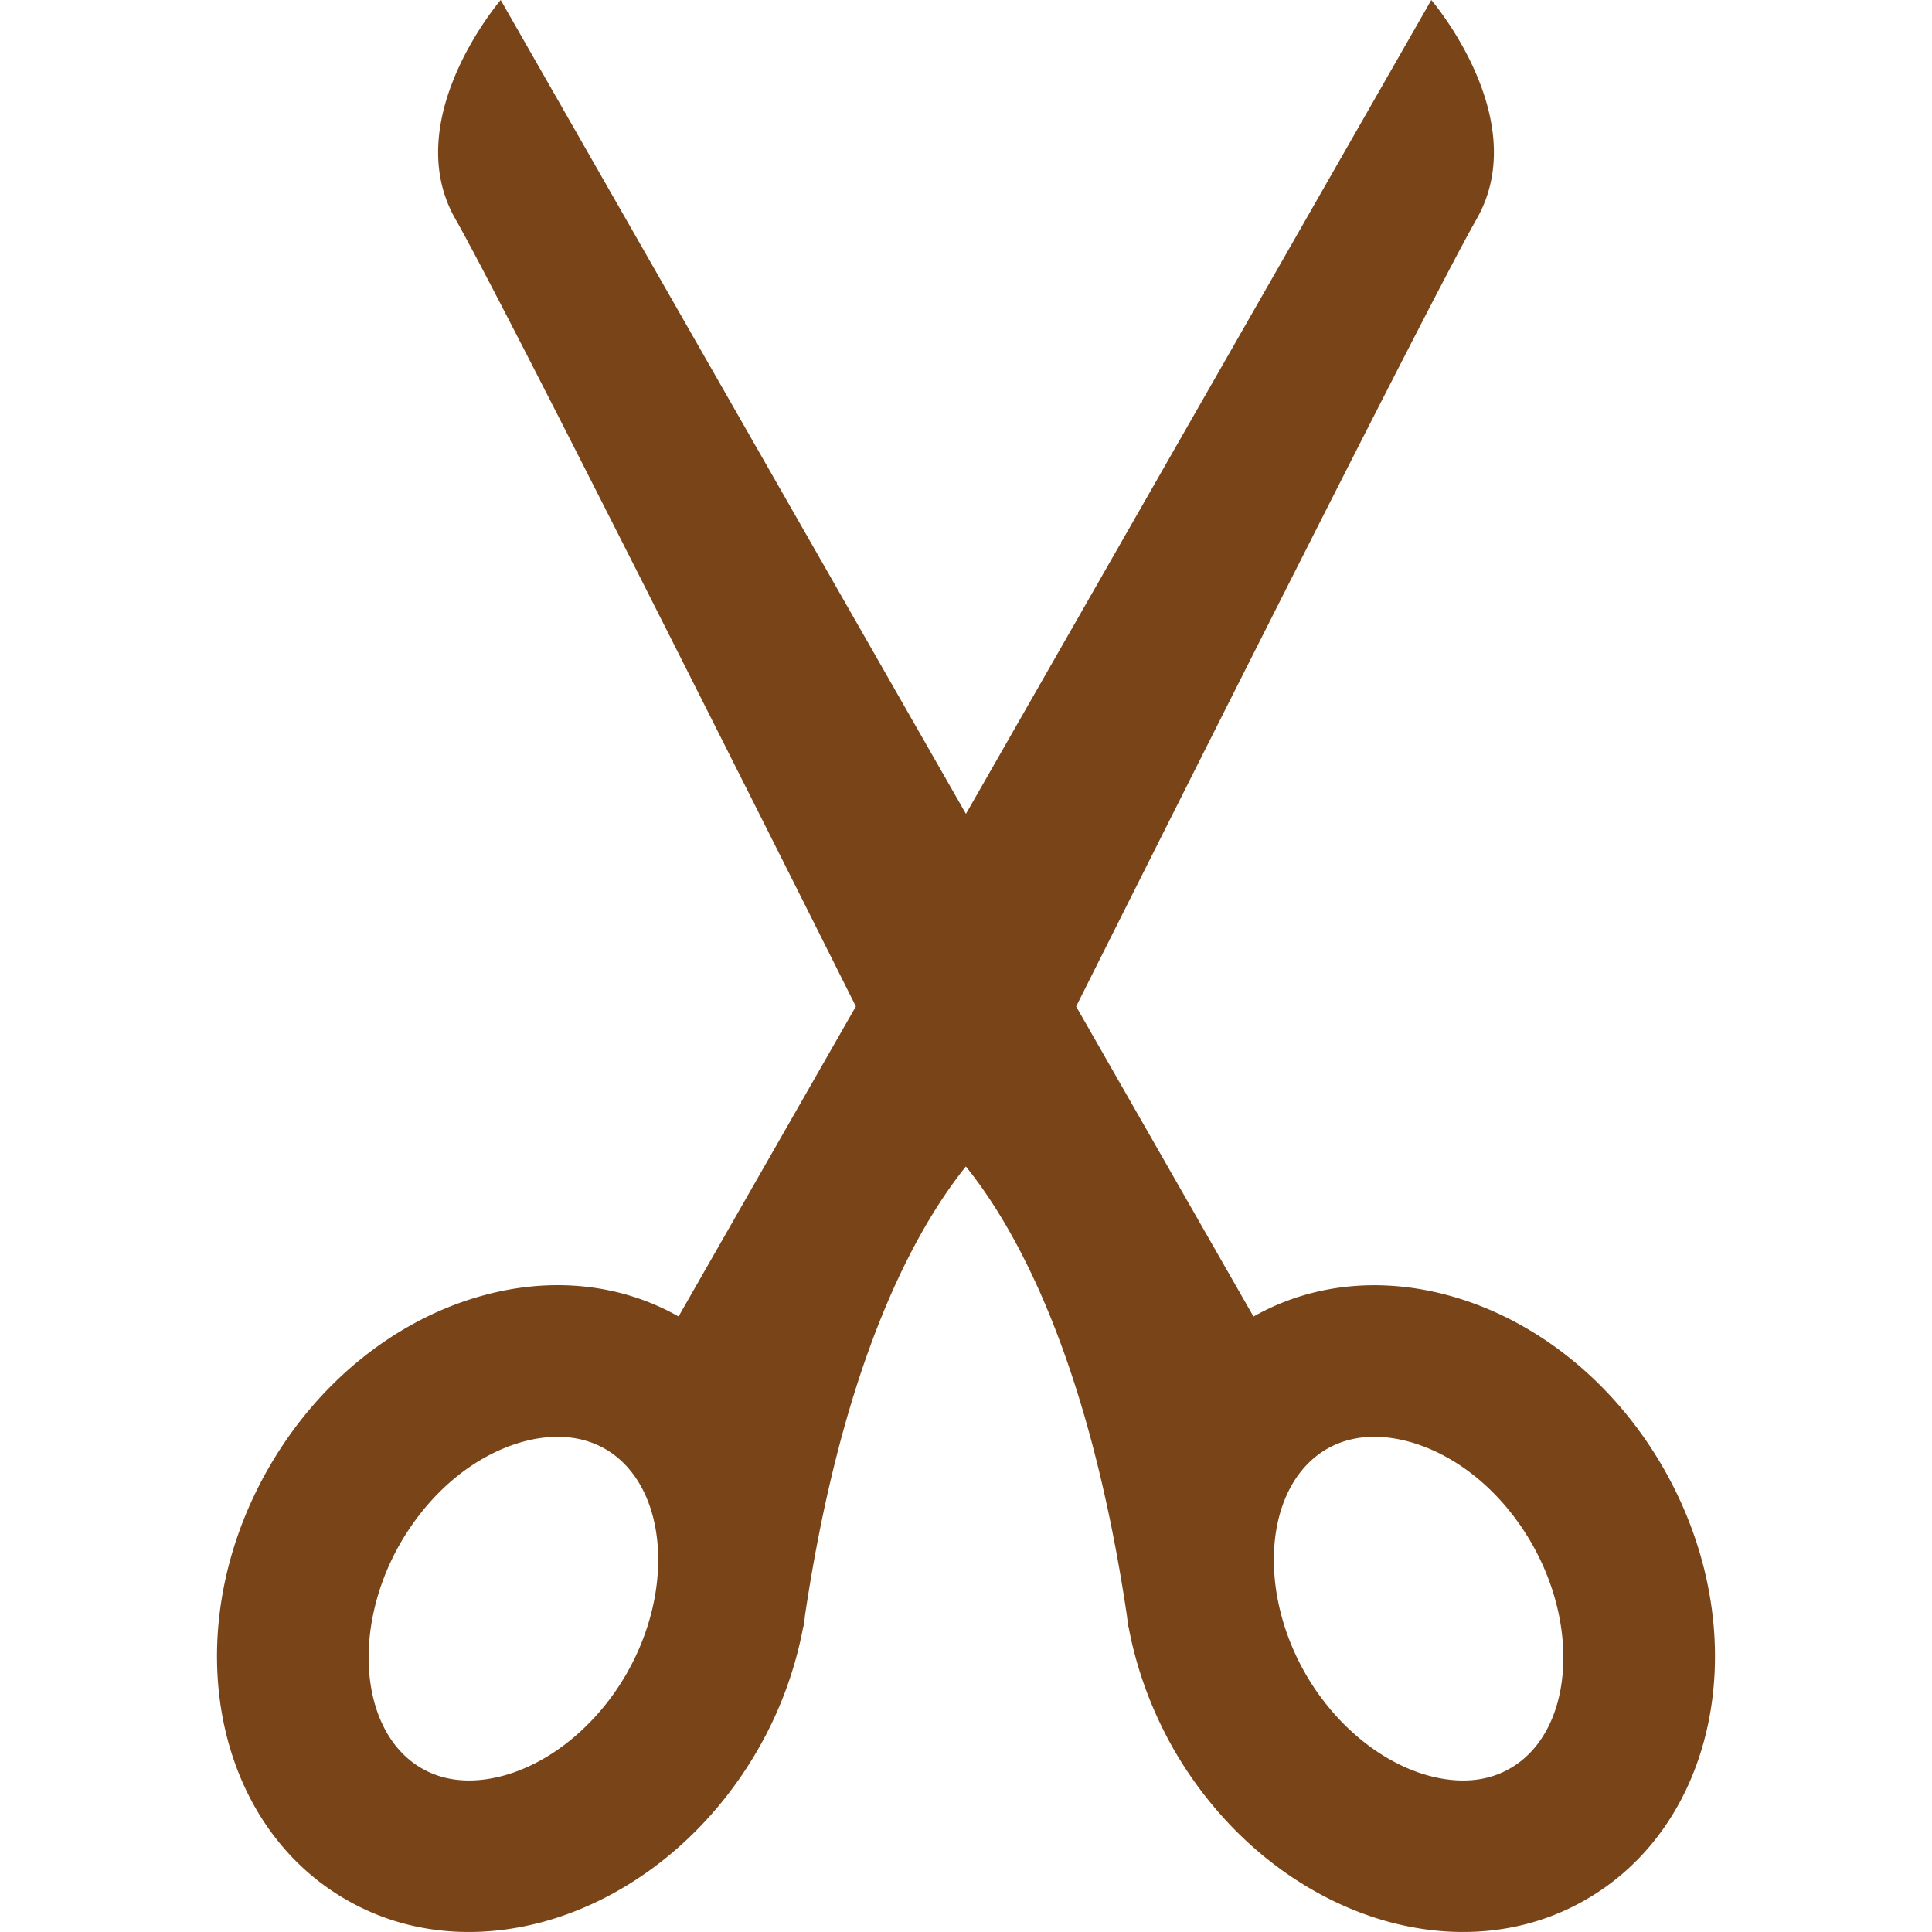 <?xml version="1.0" encoding="UTF-8"?> <svg xmlns="http://www.w3.org/2000/svg" xmlns:xlink="http://www.w3.org/1999/xlink" version="1.1" width="512" height="512" x="0" y="0" viewBox="0 0 30.556 30.556" style="enable-background:new 0 0 512 512" xml:space="preserve" class=""><g><path d="M26.311 23.224c-.812-1.416-2.072-2.375-3.402-2.736-1.051-.287-2.141-.199-3.084.334l-2.805-4.904c1.736-3.463 5.633-11.227 6.332-12.451C24.258 1.884 22.637 0 22.637 0l-7.36 12.872L7.919 0s-1.62 1.884-.715 3.466c.7 1.225 4.598 8.988 6.332 12.451l-2.804 4.904c-.943-.533-2.035-.621-3.084-.334-1.332.361-2.591 1.32-3.403 2.736-1.458 2.547-.901 5.602 1.239 6.827.949.545 2.048.632 3.107.345 1.329-.363 2.591-1.322 3.402-2.735a6.17 6.17 0 0 0 .71-1.926v.001c.001-.005.001-.01.006-.015.007-.054.017-.108.022-.167.602-4.039 1.74-6.102 2.545-7.104.807 1.002 1.946 3.064 2.547 7.104.006.059.016.113.021.167.004.005.004.01.006.015v-.001c.121.648.355 1.302.709 1.926.812 1.413 2.074 2.372 3.404 2.735 1.059.287 2.158.2 3.109-.345 2.141-1.225 2.696-4.279 1.239-6.826zm-16.4 3.244c-.46.803-1.189 1.408-1.948 1.615-.338.092-.834.148-1.289-.113-.97-.555-1.129-2.186-.346-3.556.468-.812 1.177-1.403 1.95-1.614.335-.091.831-.146 1.288.113.971.557 1.129 2.184.345 3.555zm13.97 1.502c-.455.262-.949.205-1.287.113-.76-.207-1.488-.812-1.949-1.615-.783-1.371-.625-2.998.346-3.555.457-.26.953-.204 1.289-.113.771.211 1.482.802 1.947 1.614.783 1.37.625 3.001-.346 3.556z" fill="#7a4419" opacity="1" data-original="#000000"></path></g></svg> 
